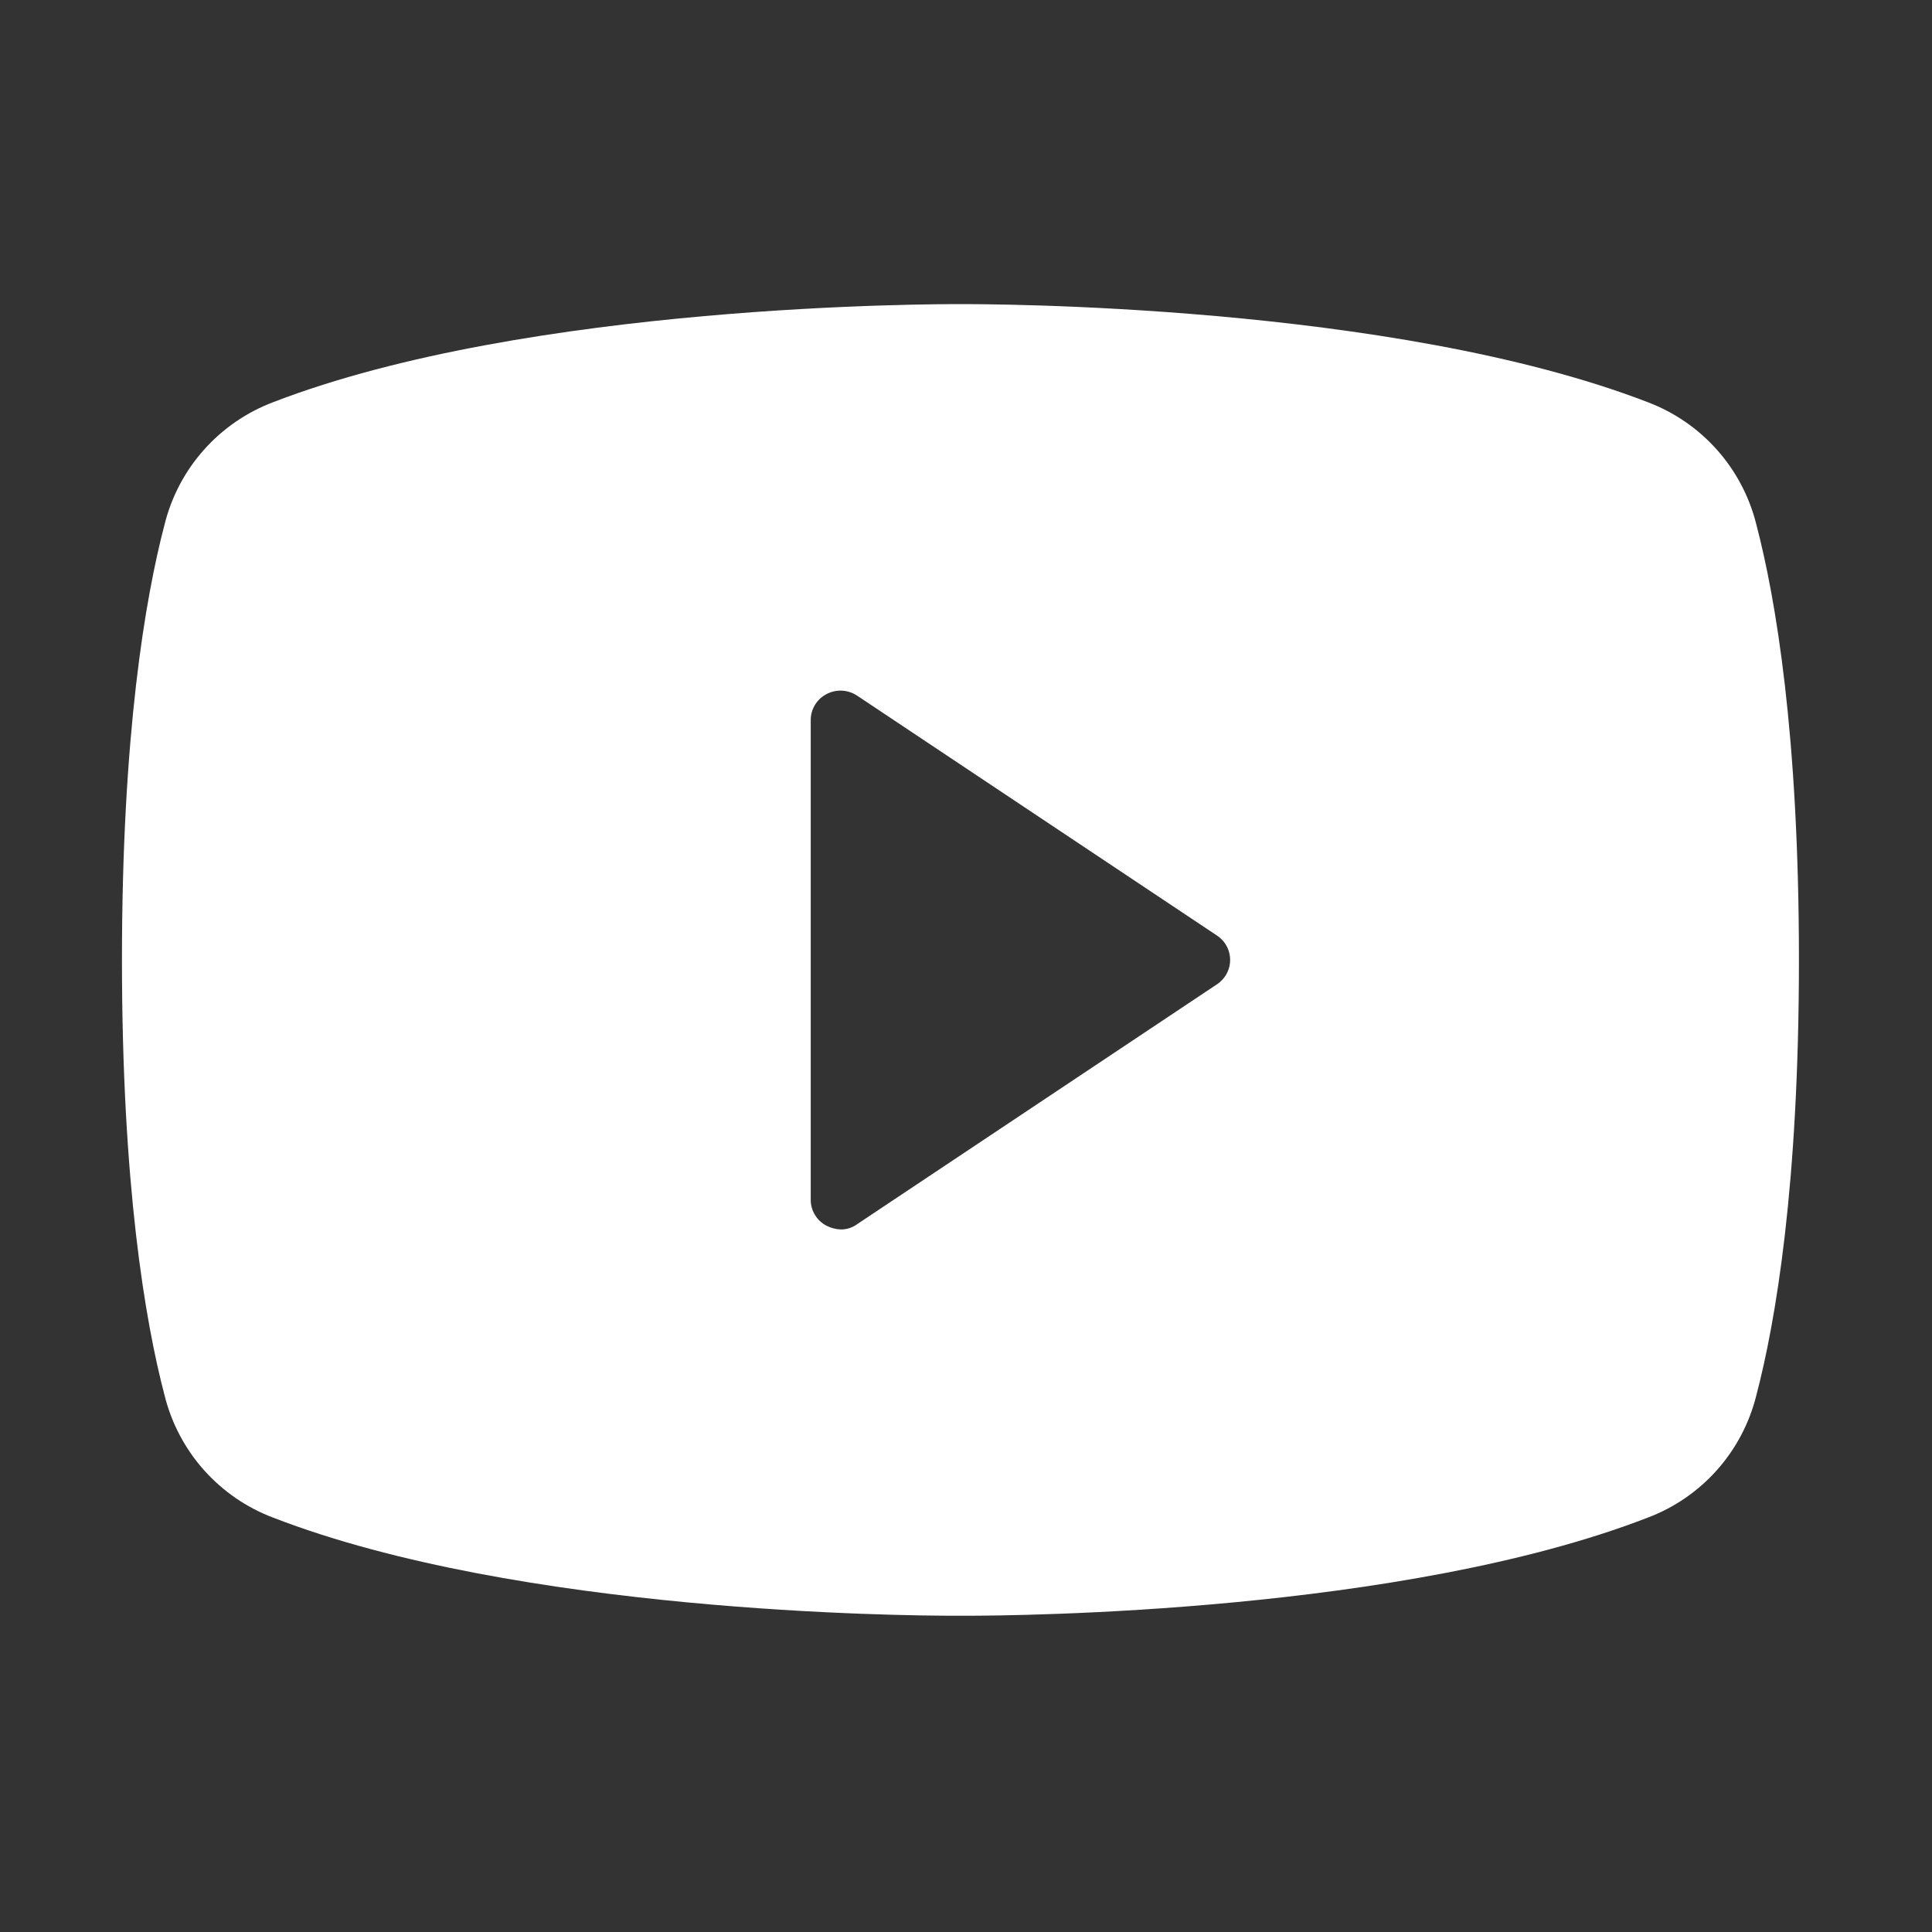 <svg width="79" height="79" viewBox="0 0 79 79" fill="none" xmlns="http://www.w3.org/2000/svg">
<rect x="0" y="0" width="79" height="79" fill="#333333" stroke="none"/>
<path d="M71.814 21.435C71.532 20.306 70.982 19.263 70.209 18.394C69.436 17.525 68.463 16.856 67.375 16.445C56.906 12.405 40.191 12.435 39.273 12.435C38.355 12.435 21.64 12.405 11.171 16.445C10.083 16.856 9.111 17.525 8.337 18.394C7.564 19.263 7.014 20.306 6.732 21.435C5.936 24.466 4.987 30.037 4.987 39.251C4.987 48.466 5.936 54.037 6.732 57.068C7.014 58.196 7.564 59.24 8.337 60.109C9.111 60.978 10.083 61.647 11.171 62.057C21.212 65.945 36.947 66.068 39.059 66.068H39.487C41.6 66.068 57.334 65.945 67.375 62.057C68.463 61.647 69.436 60.978 70.209 60.109C70.982 59.24 71.532 58.196 71.814 57.068C72.61 54.037 73.559 48.466 73.559 39.251C73.559 30.037 72.61 24.466 71.814 21.435ZM49.742 40.262L35.048 50.057C34.854 50.201 34.617 50.276 34.375 50.272C34.172 50.264 33.974 50.212 33.793 50.119C33.598 50.017 33.434 49.863 33.321 49.674C33.207 49.485 33.148 49.268 33.151 49.047V29.456C33.148 29.235 33.207 29.018 33.321 28.829C33.434 28.64 33.598 28.486 33.793 28.384C33.989 28.28 34.208 28.231 34.429 28.241C34.65 28.252 34.864 28.323 35.048 28.445L49.742 38.241C49.913 38.349 50.054 38.498 50.151 38.675C50.249 38.851 50.3 39.05 50.3 39.251C50.3 39.453 50.249 39.652 50.151 39.828C50.054 40.005 49.913 40.154 49.742 40.262Z" fill="white"/>
</svg>
